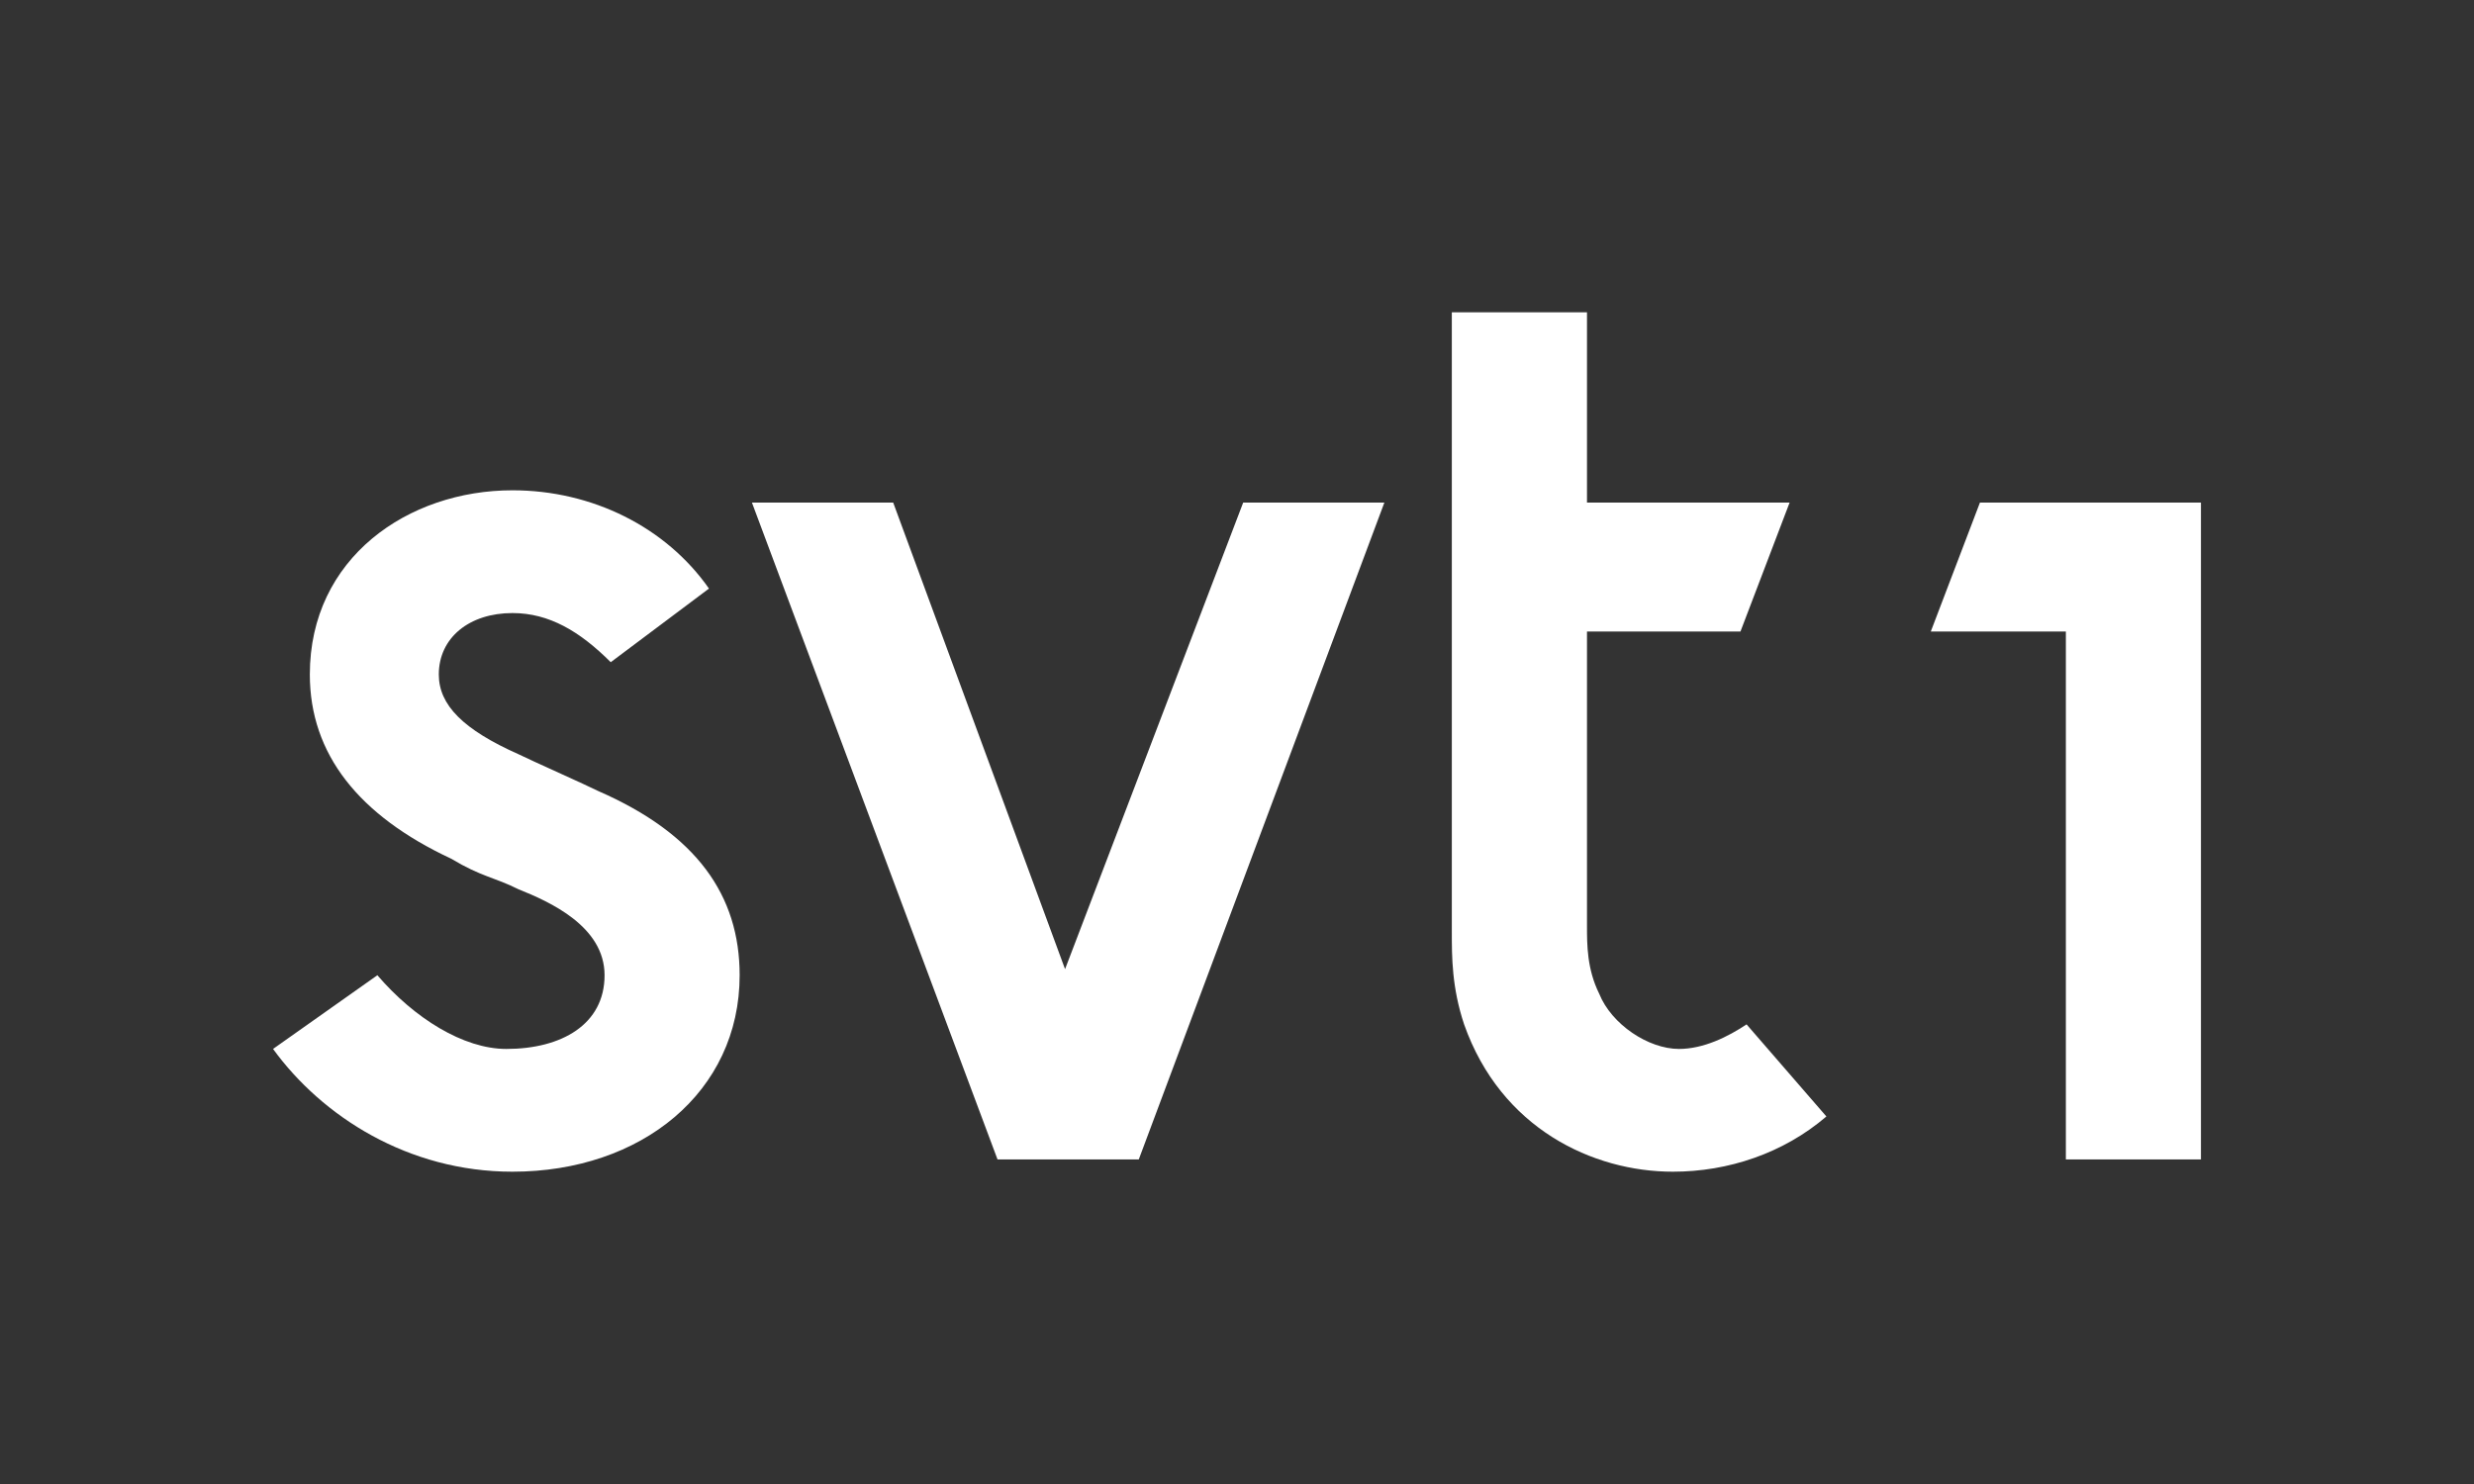 <svg width="30" height="18" viewBox="0 0 30 18" fill="none"
  xmlns="http://www.w3.org/2000/svg" class="clogo-svt1">
  <rect x="0" y="0" width="30" height="18" fill="#333333" stroke="none"/>
  <path d="M15.075 6.096L12.915 11.755L10.831 6.096H9.118L12.096 14.063H13.809L16.787 6.096H15.075Z" fill="white"/>
  <path d="M6.214 14.212C4.949 14.212 3.906 13.542 3.311 12.723L4.576 11.829C5.023 12.35 5.619 12.723 6.14 12.723C6.81 12.723 7.331 12.425 7.331 11.829C7.331 11.234 6.661 10.936 6.289 10.787C5.991 10.638 5.842 10.638 5.47 10.415C4.353 9.893 3.757 9.149 3.757 8.181C3.757 6.766 4.949 5.947 6.214 5.947C7.182 5.947 8.076 6.394 8.597 7.139L7.406 8.032C7.033 7.66 6.661 7.436 6.214 7.436C5.693 7.436 5.321 7.734 5.321 8.181C5.321 8.553 5.619 8.851 6.289 9.149C6.438 9.223 7.108 9.521 7.257 9.596C8.448 10.117 8.969 10.861 8.969 11.829C8.969 13.244 7.778 14.212 6.214 14.212Z" fill="white"/>
  <path d="M20.286 14.212C19.318 14.212 18.201 13.691 17.754 12.425C17.605 11.978 17.605 11.606 17.605 11.308V3.788H19.244V6.096H21.701L21.105 7.66H19.244V11.234C19.244 11.457 19.244 11.755 19.392 12.053C19.541 12.425 19.988 12.723 20.36 12.723C20.658 12.723 20.956 12.574 21.179 12.425L22.147 13.542C21.626 13.989 20.956 14.212 20.286 14.212Z" fill="white"/>
  <path d="M24.009 6.096L23.413 7.66H25.051V14.063H26.689V6.096H24.009Z" fill="white"/>
</svg>
